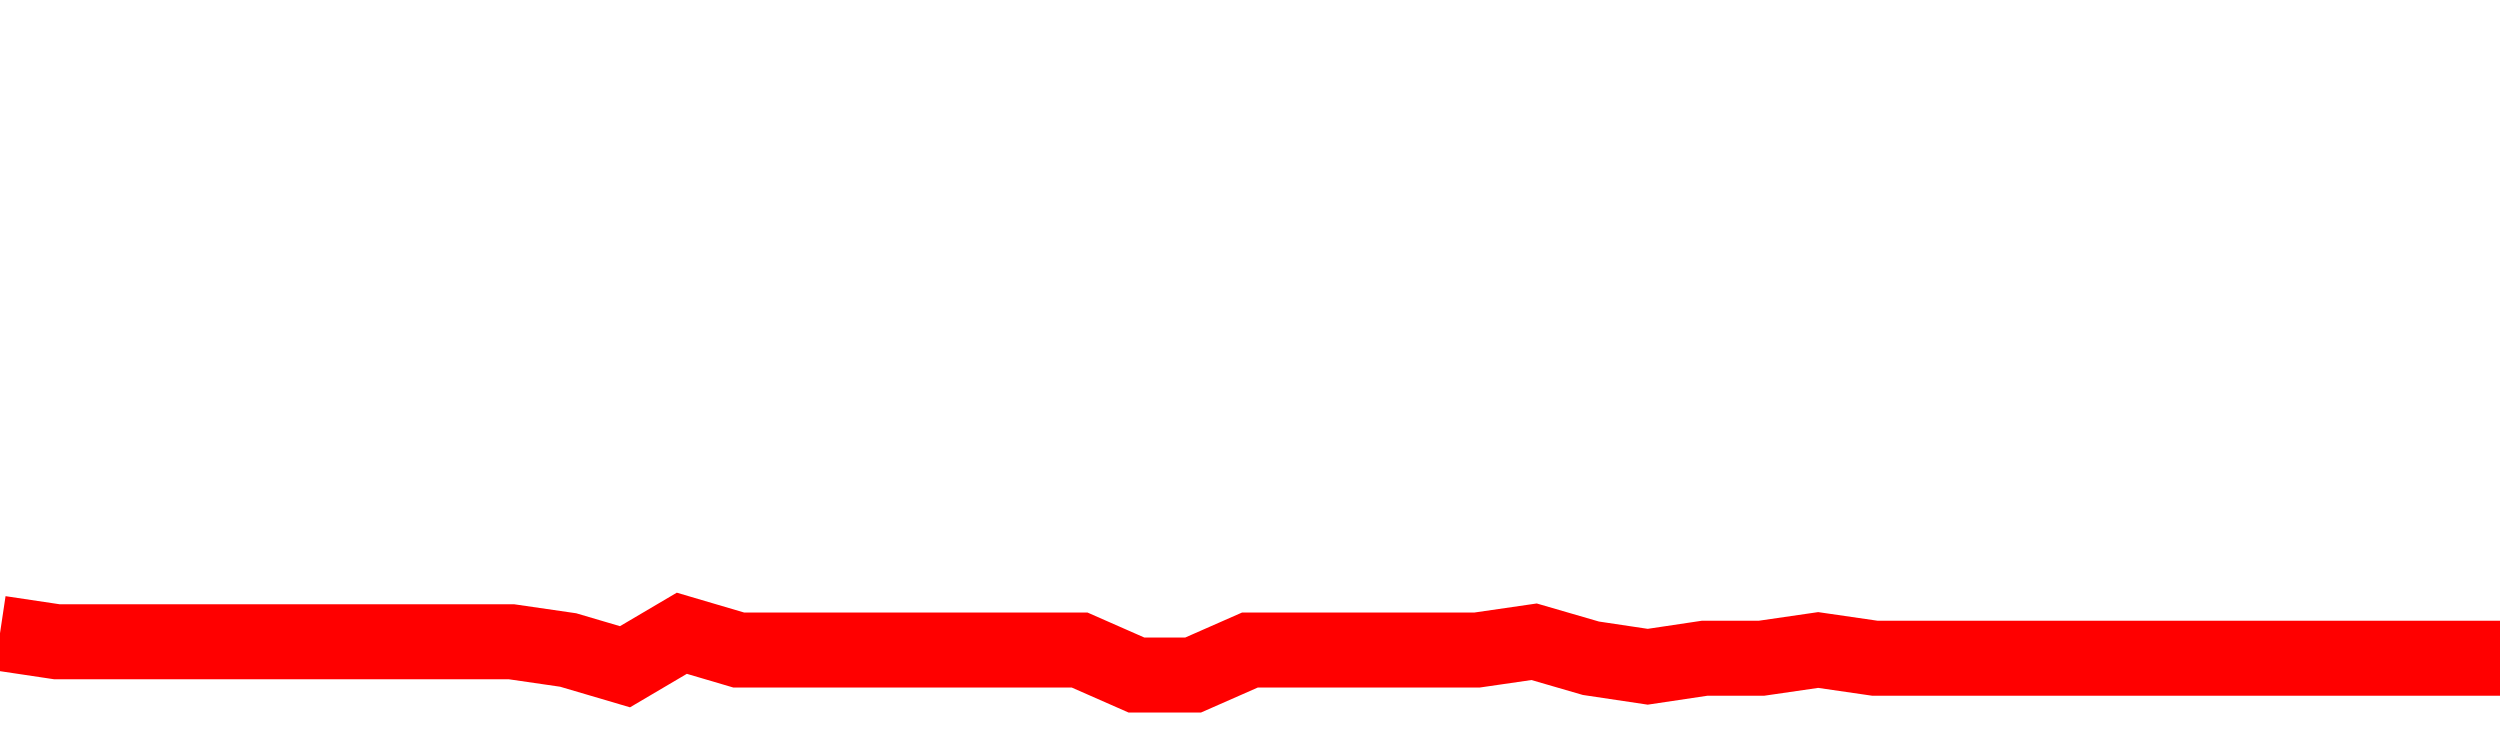 <svg xmlns="http://www.w3.org/2000/svg" xmlns:xlink="http://www.w3.org/1999/xlink" viewBox="0 0 100 30" class="ranking"><path  class="rline" d="M 0 25.33 L 0 25.33 L 2.273 25.67 L 4.545 25.67 L 6.818 25.67 L 9.091 25.67 L 11.364 25.67 L 13.636 25.67 L 15.909 25.67 L 18.182 25.67 L 20.455 25.67 L 22.727 26 L 25 26.67 L 27.273 25.33 L 29.545 26 L 31.818 26 L 34.091 26 L 36.364 26 L 38.636 26 L 40.909 26 L 43.182 26 L 45.455 27 L 47.727 27 L 50 26 L 52.273 26 L 54.545 26 L 56.818 26 L 59.091 26 L 61.364 25.67 L 63.636 26.33 L 65.909 26.67 L 68.182 26.33 L 70.455 26.33 L 72.727 26 L 75 26.33 L 77.273 26.33 L 79.545 26.33 L 81.818 26.33 L 84.091 26.33 L 86.364 26.33 L 88.636 26.33 L 90.909 26.33 L 93.182 26.33 L 95.455 26.33 L 97.727 26.33 L 100 26.33" fill="none" stroke-width="3" stroke="red"></path></svg>